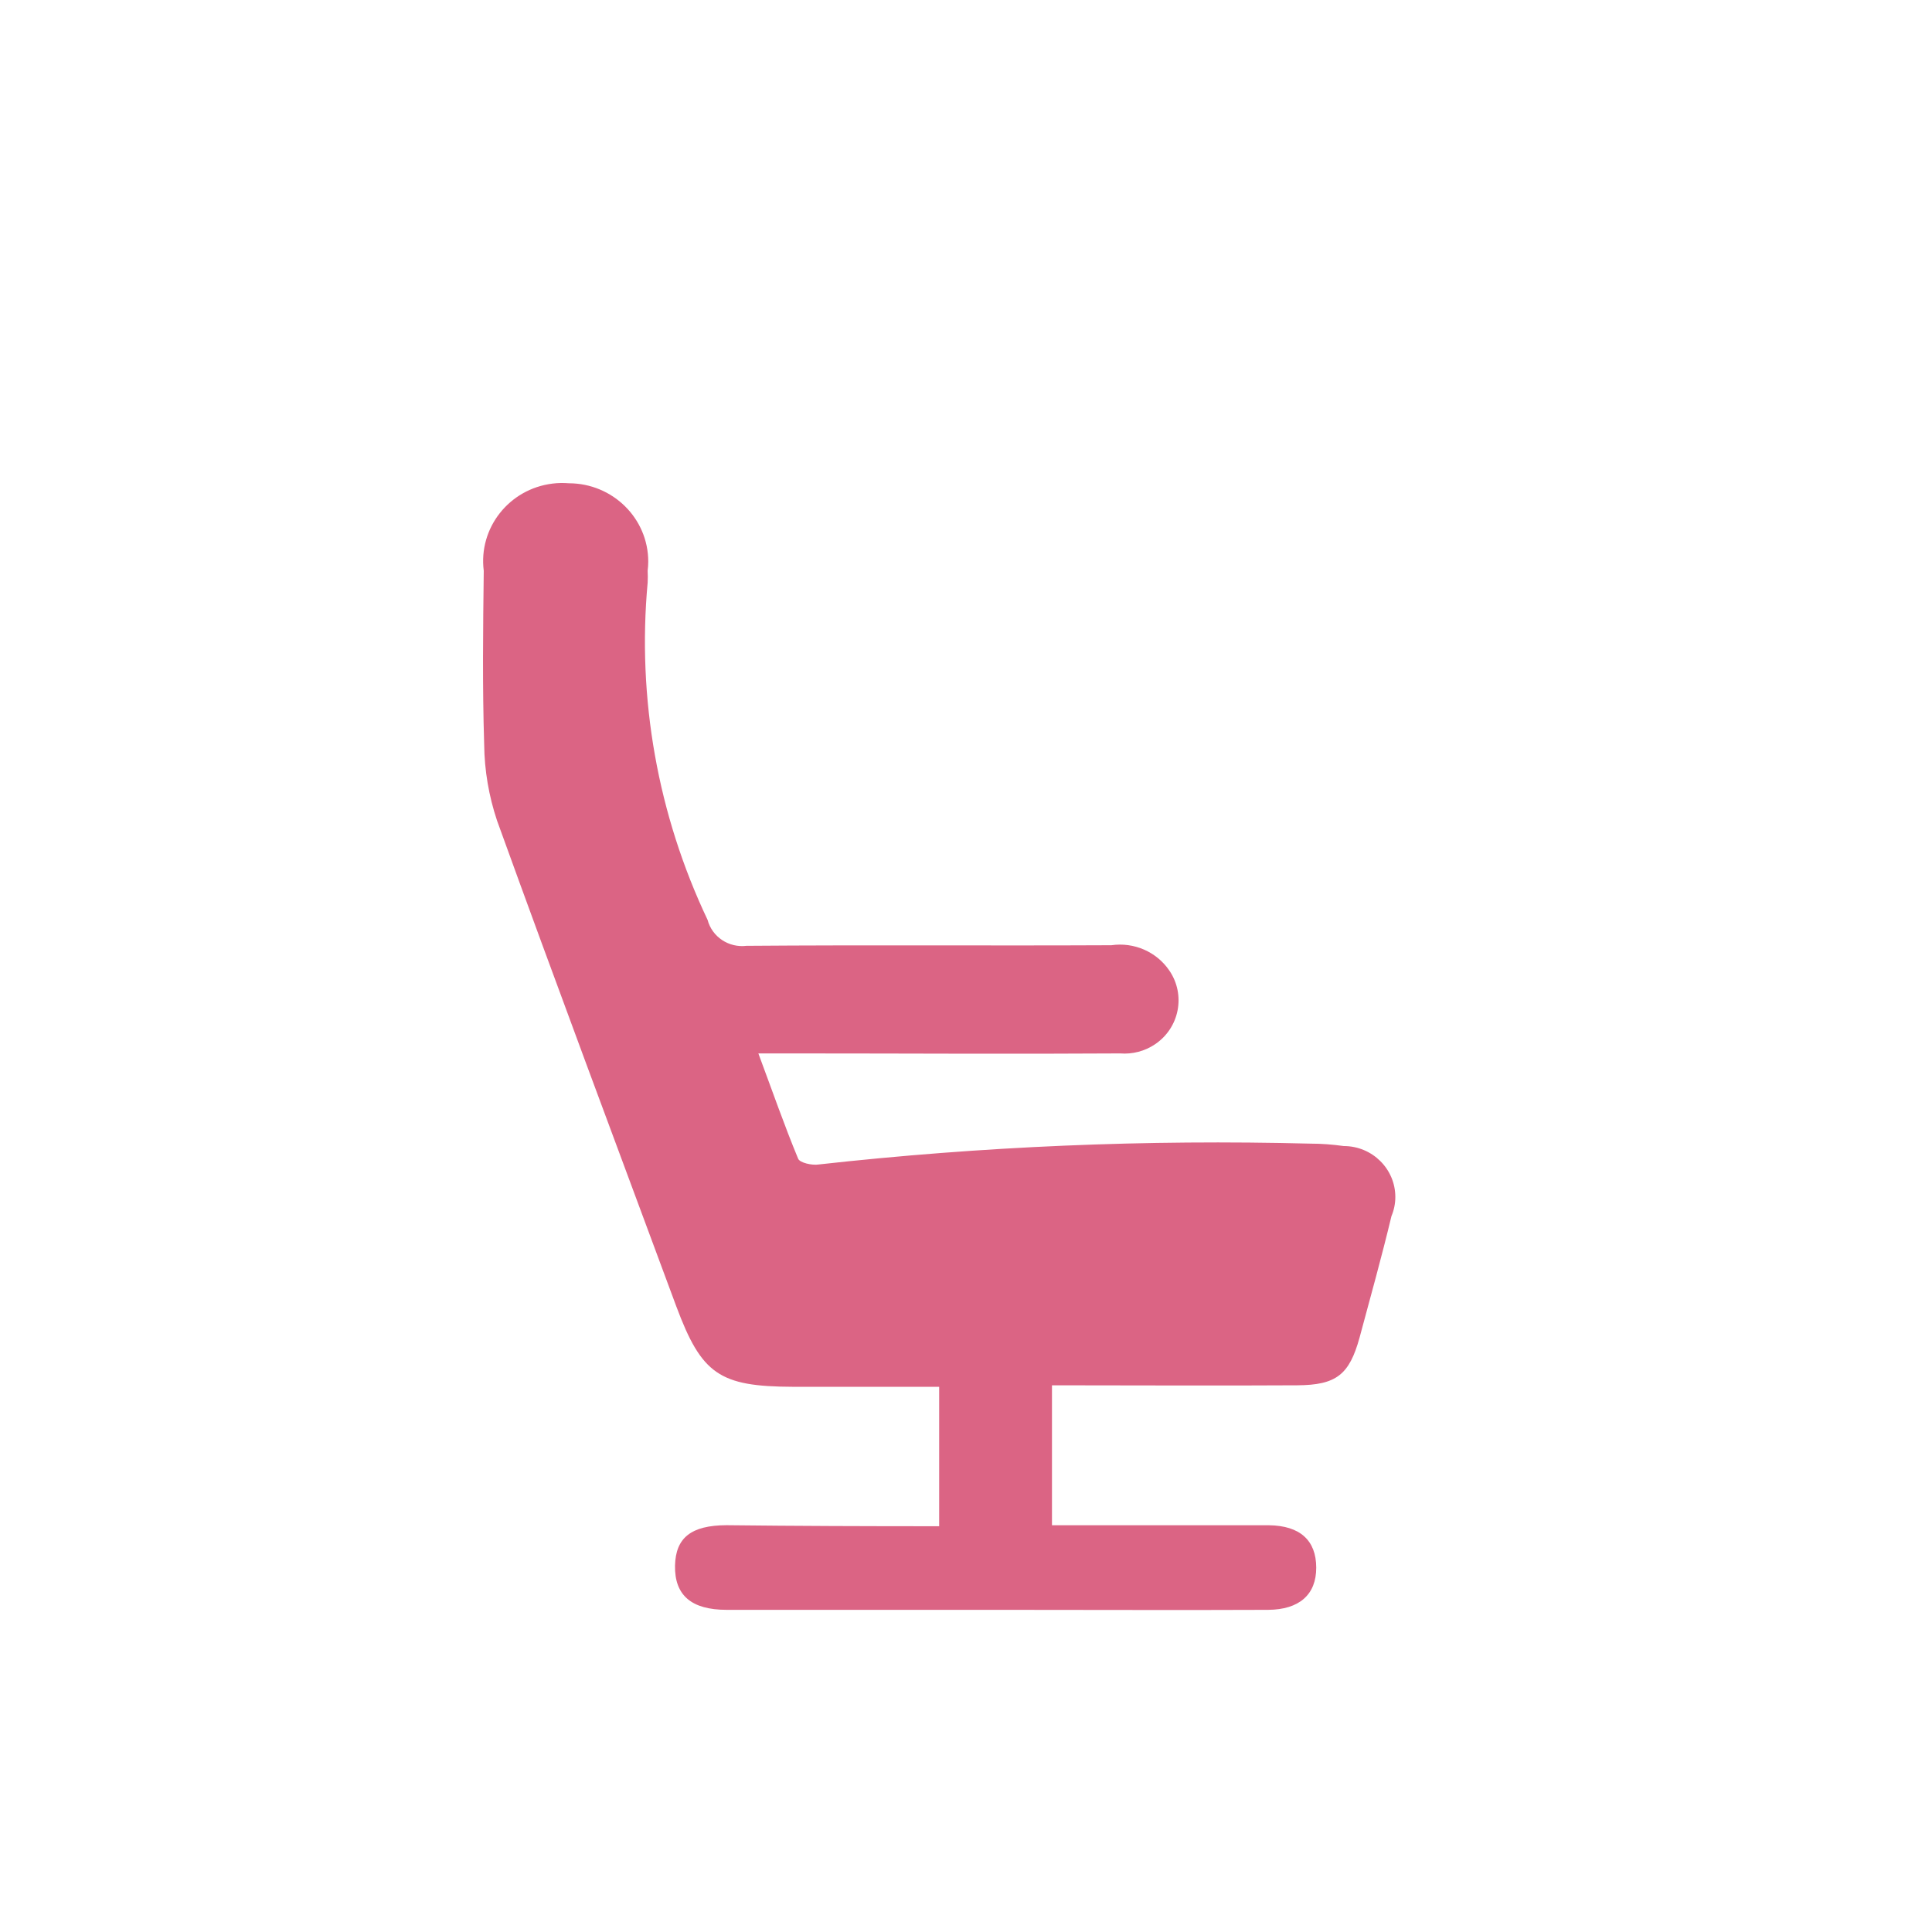 <svg width="36" height="36" viewBox="0 0 36 36" fill="none" xmlns="http://www.w3.org/2000/svg">
<path d="M17.5 28.439V25.841C16.573 25.841 15.67 25.841 14.774 25.841C13.406 25.836 13.074 25.608 12.602 24.343C11.485 21.329 10.355 18.315 9.262 15.292C9.109 14.835 9.027 14.356 9.022 13.874C8.988 12.798 9.001 11.712 9.014 10.636C8.913 9.838 9.486 9.111 10.295 9.011C10.397 8.998 10.499 8.997 10.6 9.005C11.417 9.006 12.08 9.66 12.079 10.465C12.079 10.521 12.075 10.578 12.068 10.634C12.072 10.709 12.072 10.783 12.068 10.857C11.87 13.012 12.255 15.181 13.185 17.141C13.269 17.458 13.579 17.664 13.91 17.624C16.176 17.606 18.445 17.624 20.709 17.613C21.13 17.552 21.549 17.734 21.787 18.082C22.099 18.536 21.979 19.153 21.52 19.46C21.329 19.588 21.102 19.647 20.873 19.629C18.869 19.642 16.867 19.629 14.863 19.629H14.131C14.392 20.328 14.613 20.966 14.872 21.59C14.902 21.667 15.132 21.719 15.258 21.698C18.298 21.36 21.359 21.231 24.419 21.31C24.626 21.31 24.832 21.326 25.039 21.355C25.57 21.355 26 21.781 26 22.304C26 22.428 25.975 22.548 25.928 22.66C25.746 23.419 25.536 24.172 25.334 24.922C25.143 25.617 24.9 25.809 24.171 25.813C22.663 25.822 21.153 25.813 19.602 25.813V28.421H21.554C22.254 28.421 22.952 28.421 23.648 28.421C24.226 28.429 24.525 28.705 24.526 29.209C24.528 29.715 24.207 29.993 23.631 29.997C21.987 30.004 20.343 29.997 18.7 29.997C16.981 29.997 15.26 29.997 13.541 29.997C12.879 29.997 12.568 29.722 12.578 29.173C12.59 28.658 12.873 28.422 13.538 28.42C14.845 28.435 16.144 28.439 17.5 28.439Z" fill="#DB6484"/>
</svg>
